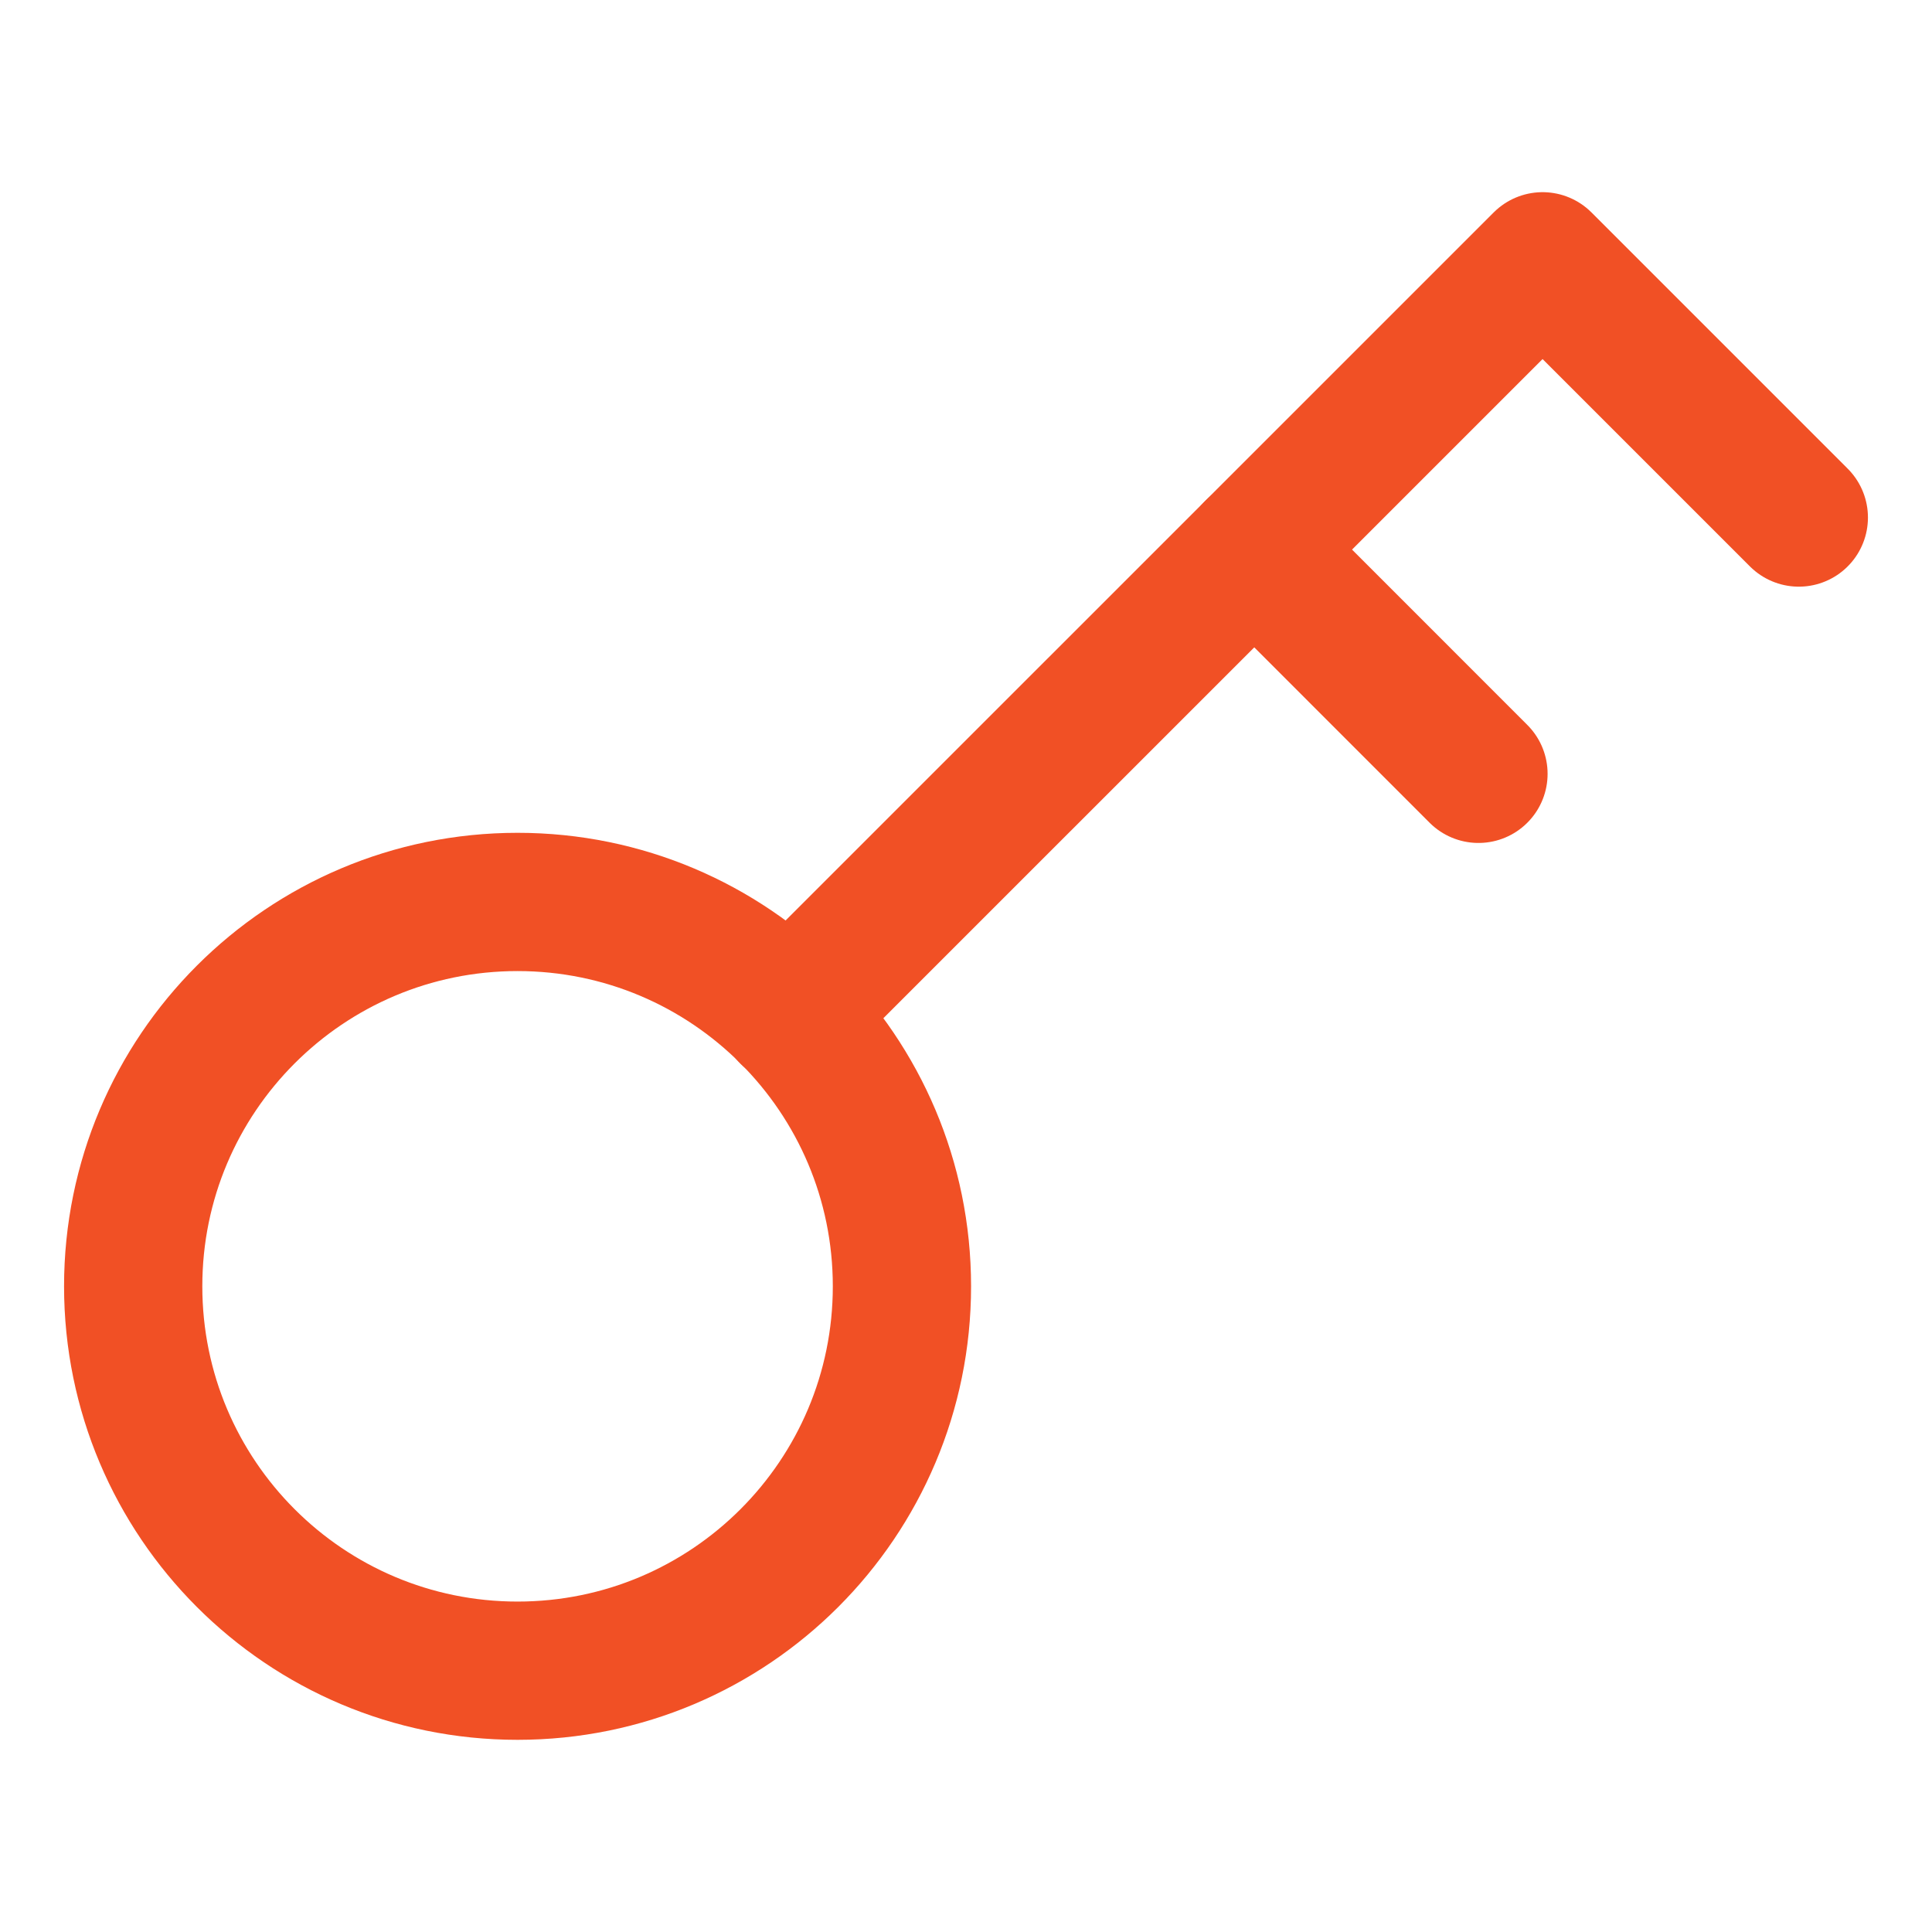 <svg width="32" height="32" viewBox="0 0 32 32" fill="none" xmlns="http://www.w3.org/2000/svg">
<path d="M13.071 16.806L25.55 4.328L29.794 8.572" stroke="#F15025" stroke-width="2.29" stroke-linecap="round" stroke-linejoin="round"/>
<path d="M20.775 9.103L24.488 12.817" stroke="#F15025" stroke-width="2.29" stroke-linecap="round" stroke-linejoin="round"/>
<path d="M8.572 27.672C12.089 27.672 14.939 24.821 14.939 21.305C14.939 17.789 12.089 14.939 8.572 14.939C5.056 14.939 2.206 17.789 2.206 21.305C2.206 24.821 5.056 27.672 8.572 27.672Z" stroke="#F15025" stroke-width="2.29" stroke-linecap="round" stroke-linejoin="round"/>
</svg>
